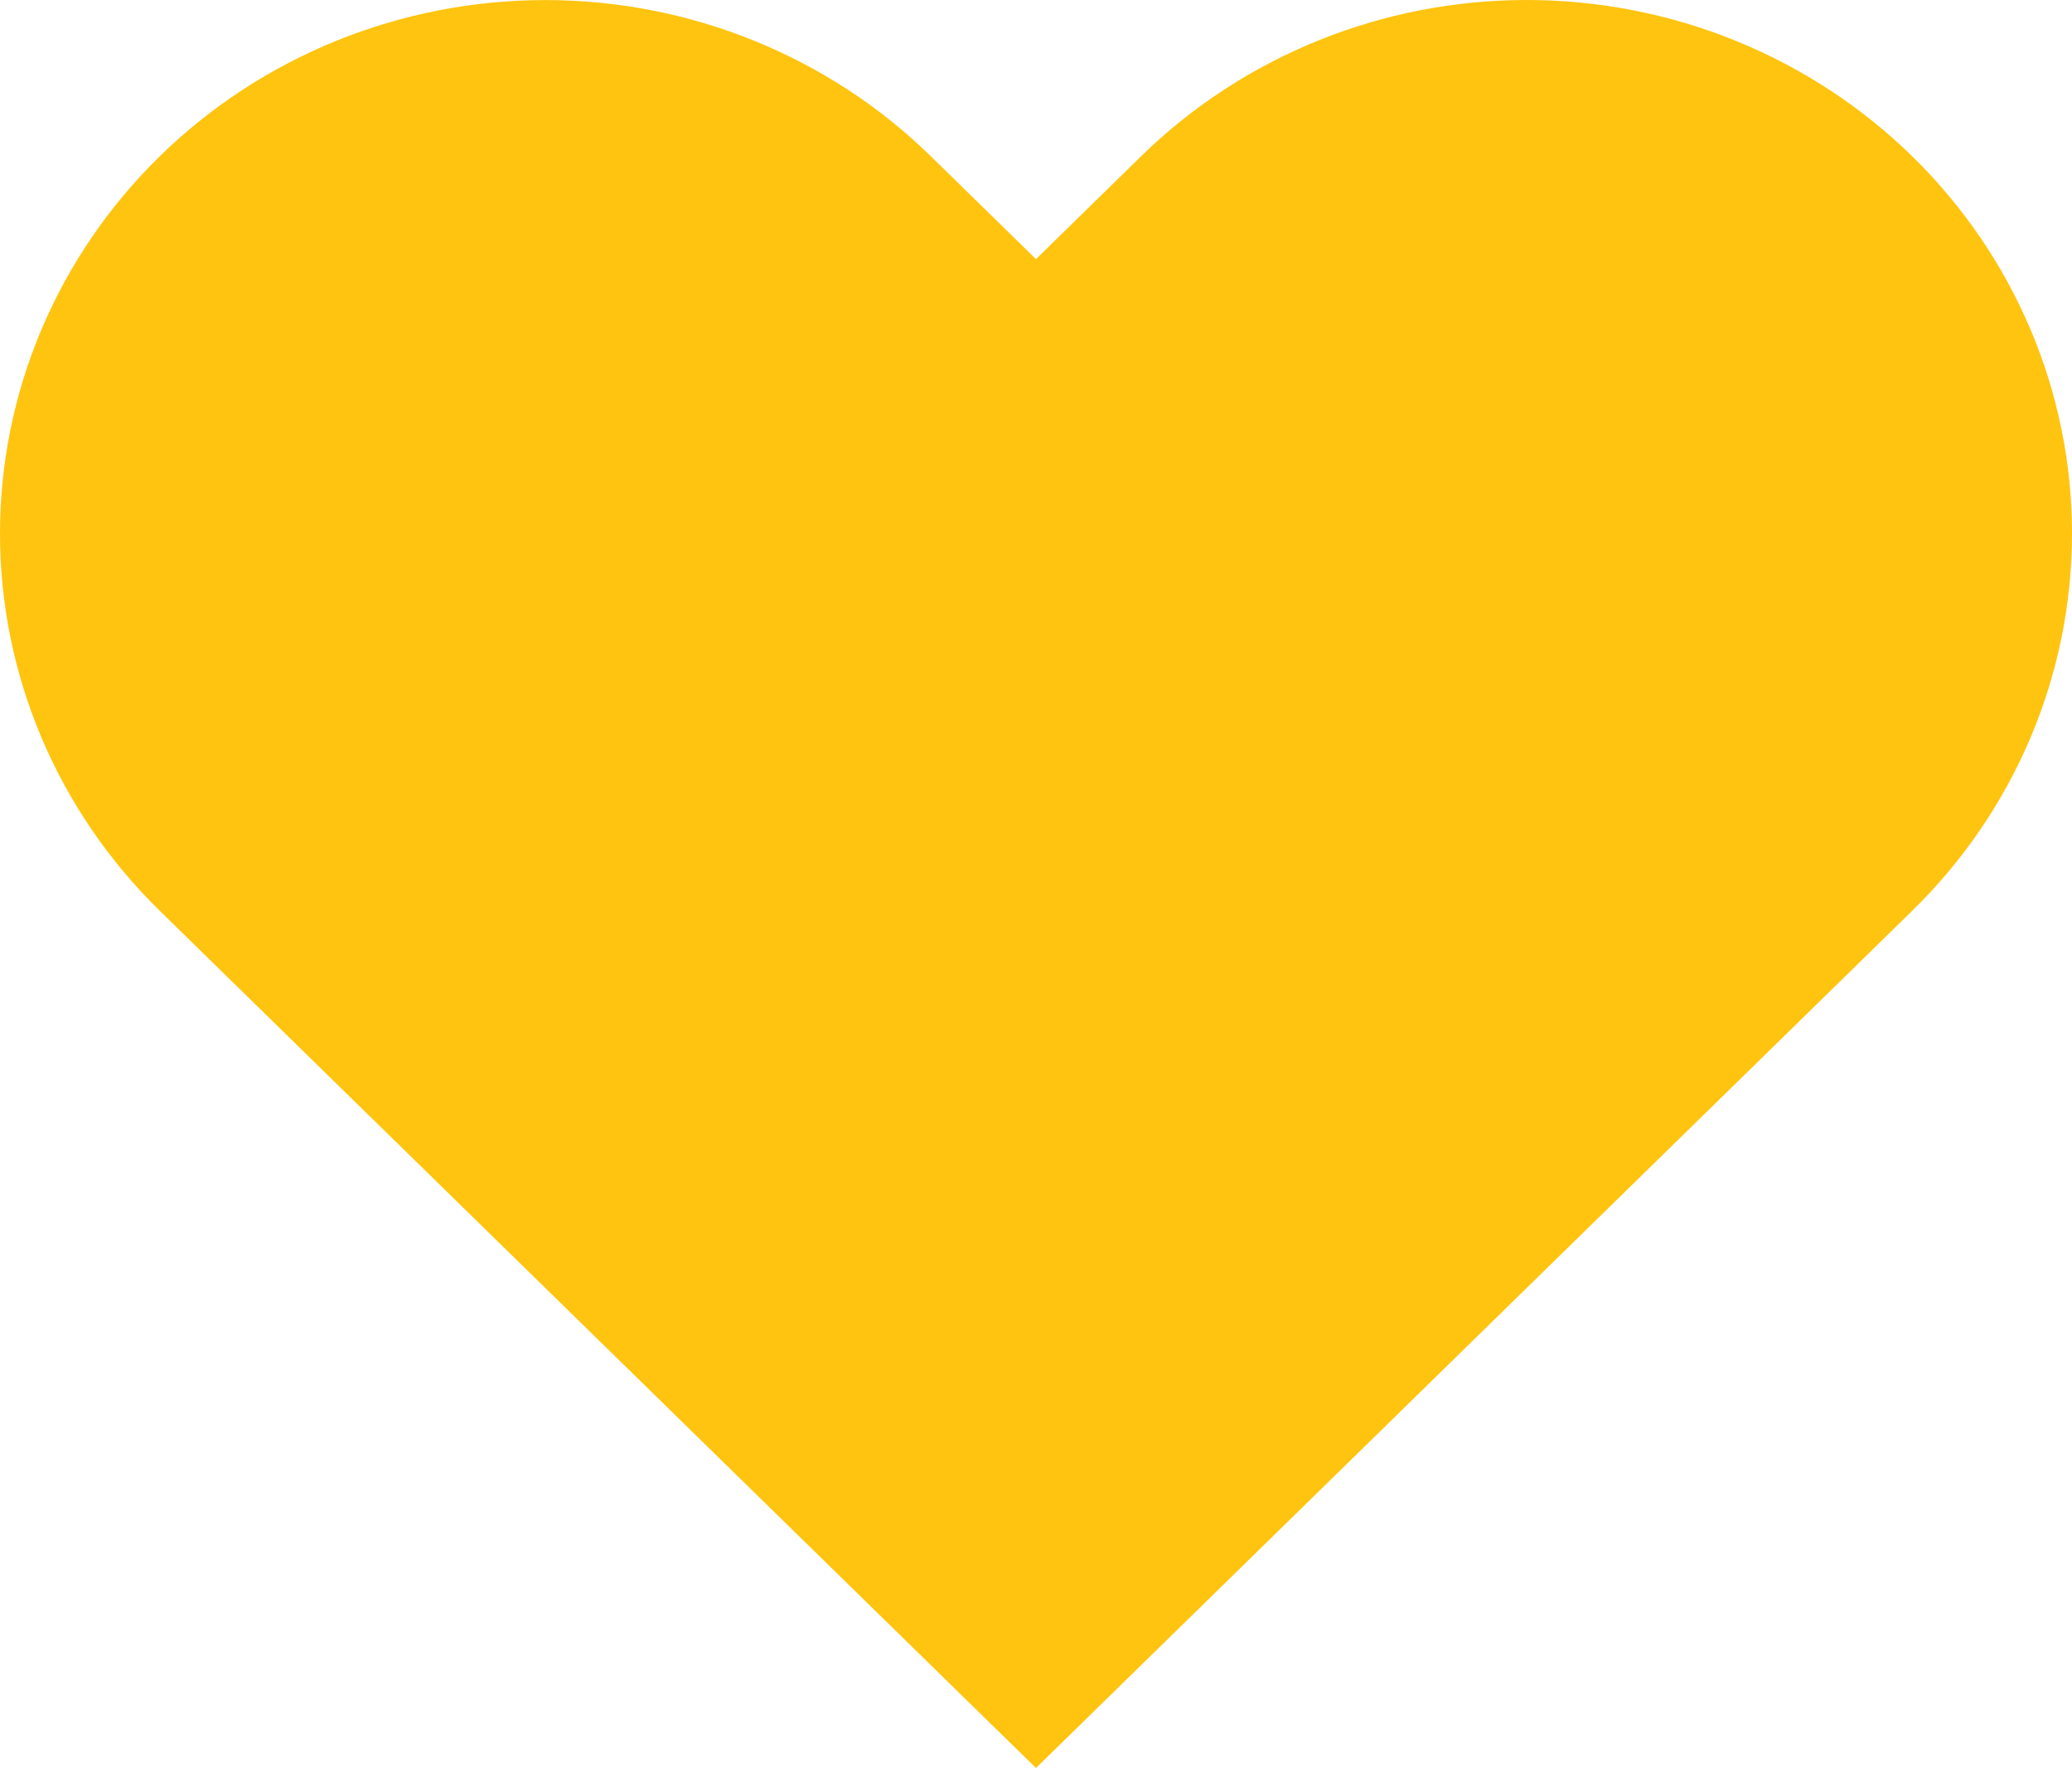 <svg width="109" height="93" viewBox="0 0 109 93" fill="none" xmlns="http://www.w3.org/2000/svg">
<path d="M100.595 8.222C97.932 5.615 94.769 3.548 91.289 2.137C87.808 0.726 84.078 0 80.311 0C76.543 0 72.813 0.726 69.332 2.137C65.852 3.548 62.689 5.615 60.026 8.222L54.499 13.629L48.971 8.222C43.591 2.959 36.295 0.003 28.687 0.003C21.078 0.003 13.782 2.959 8.402 8.222C3.022 13.485 5.66853e-08 20.622 0 28.065C-5.66853e-08 35.507 3.022 42.645 8.402 47.907L13.93 53.315L54.499 93L95.068 53.315L100.595 47.907C103.26 45.302 105.373 42.209 106.816 38.804C108.258 35.399 109 31.75 109 28.065C109 24.379 108.258 20.73 106.816 17.325C105.373 13.921 103.26 10.827 100.595 8.222Z" fill="#FFC40F"/>
</svg>
